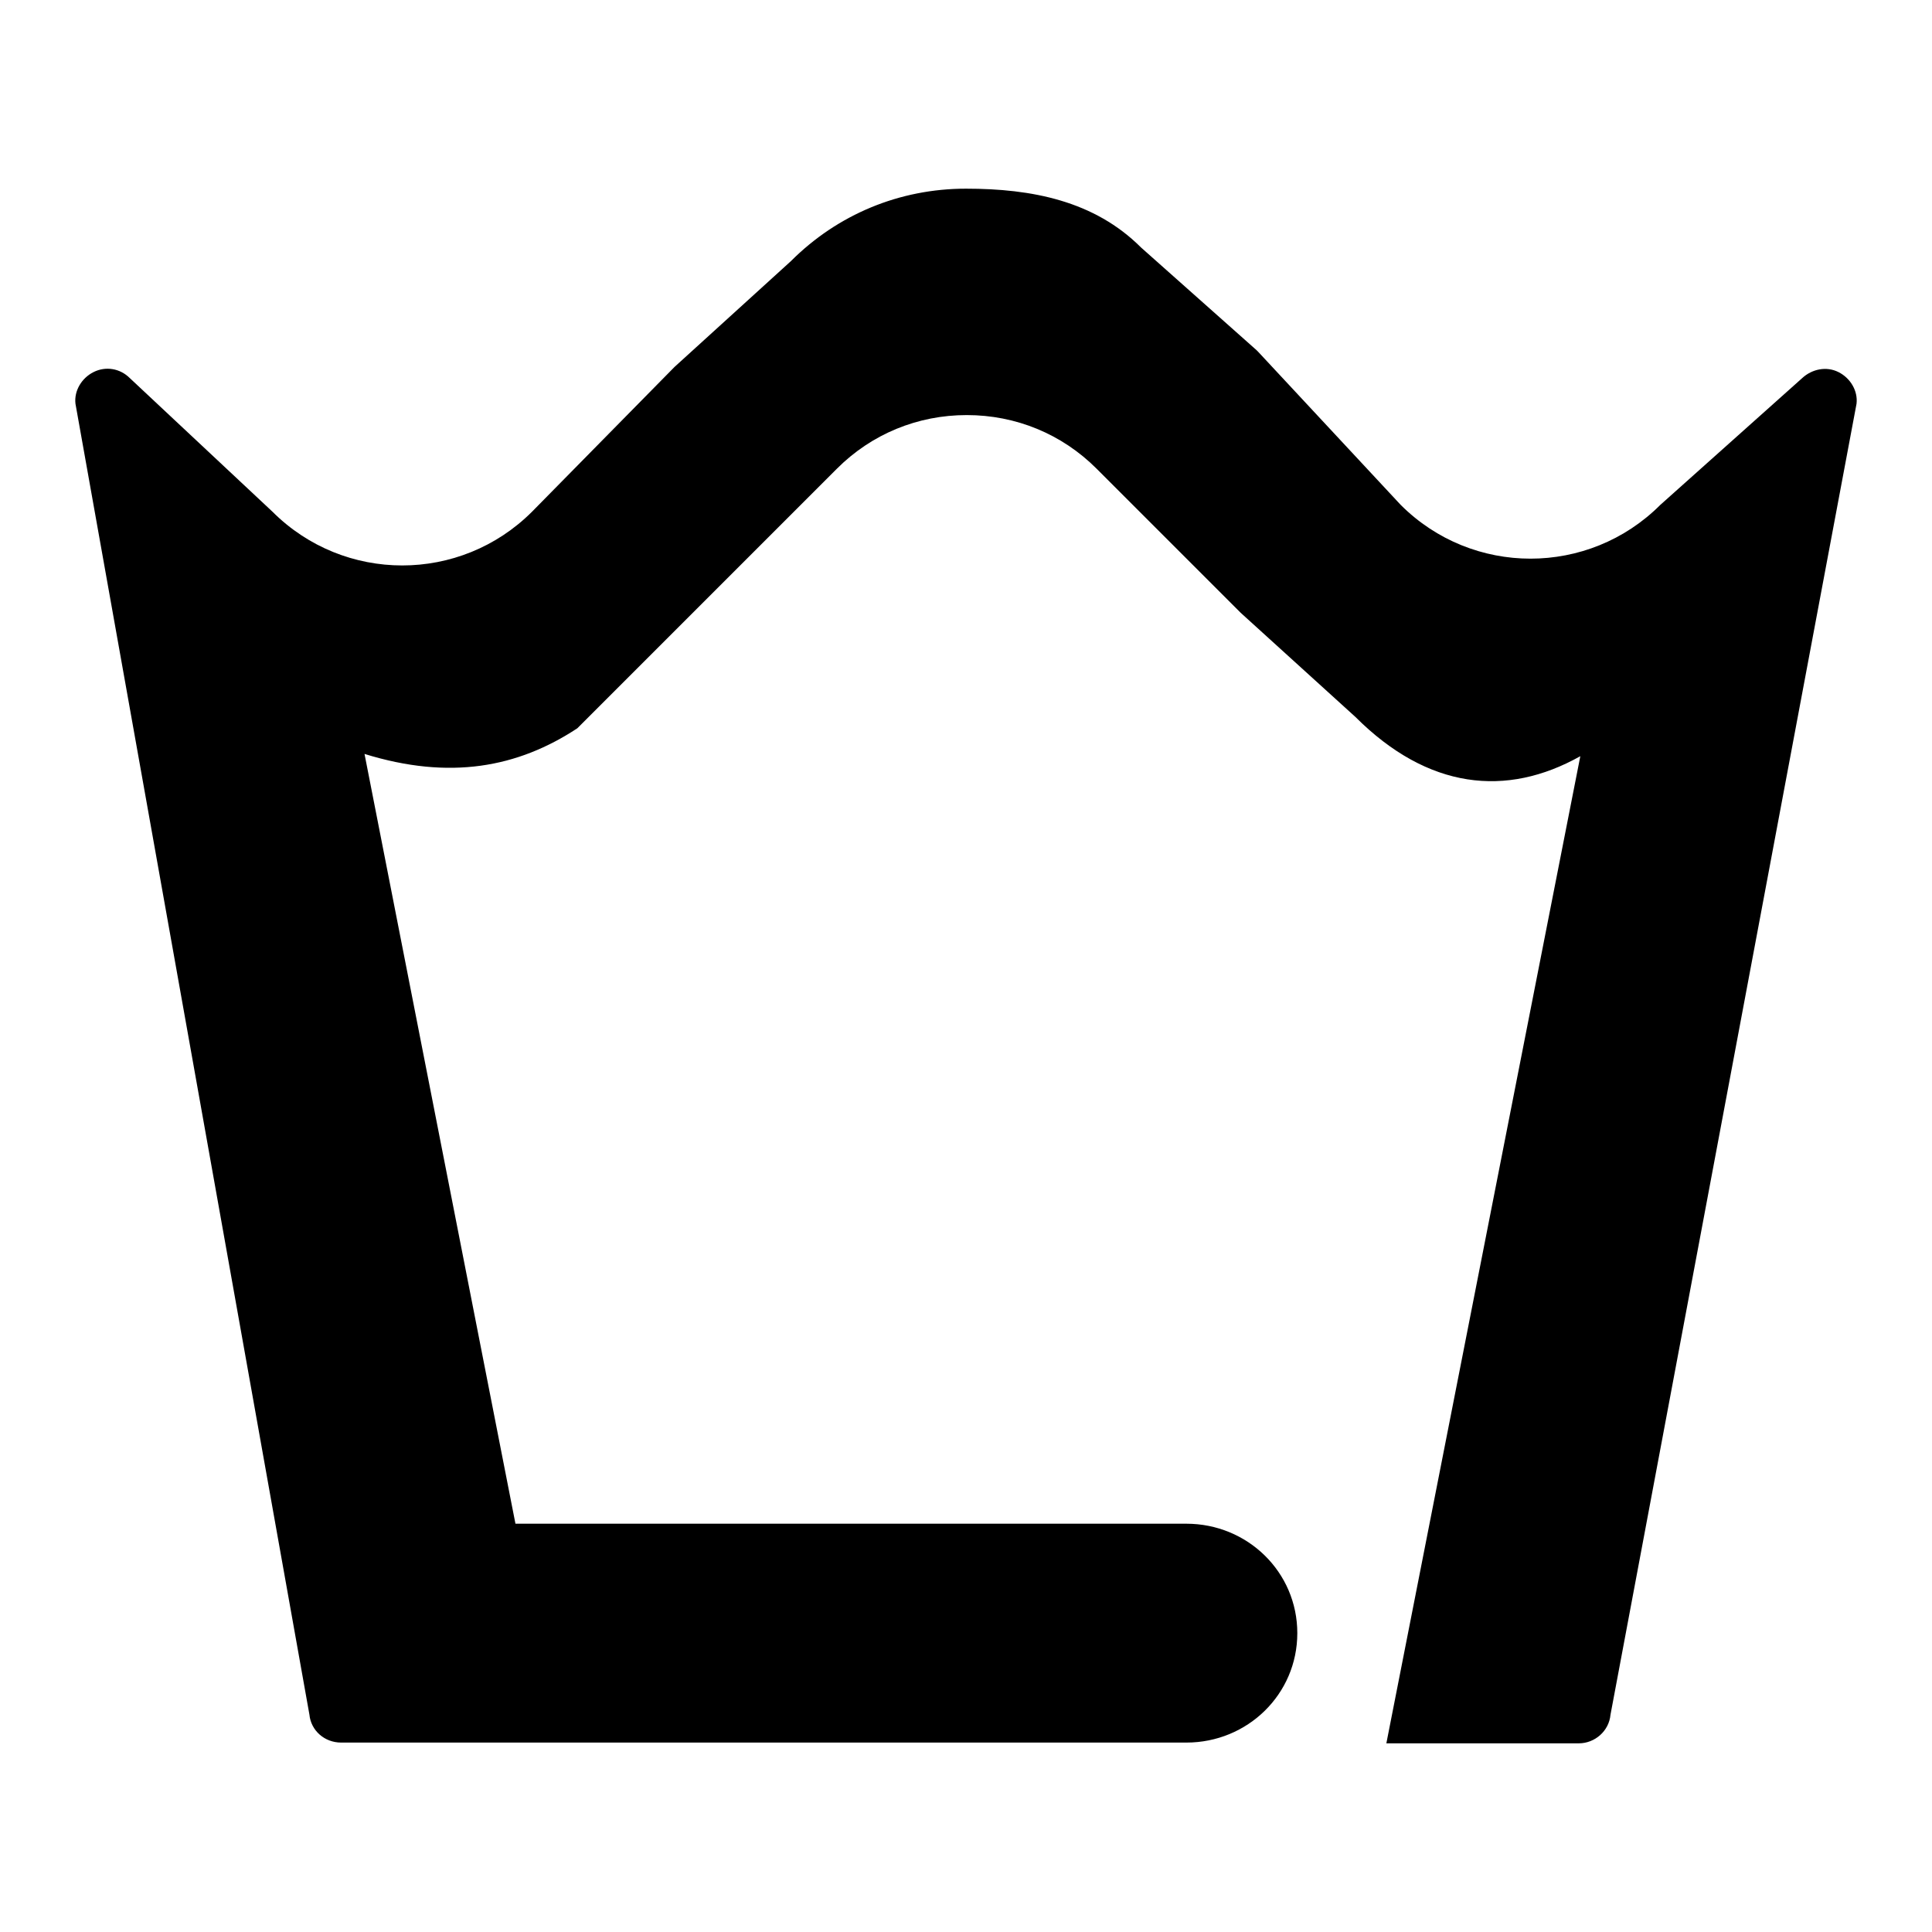 <?xml version="1.0" encoding="utf-8"?>
<!-- Svg Vector Icons : http://www.onlinewebfonts.com/icon -->
<!DOCTYPE svg PUBLIC "-//W3C//DTD SVG 1.1//EN" "http://www.w3.org/Graphics/SVG/1.1/DTD/svg11.dtd">
<svg version="1.1" xmlns="http://www.w3.org/2000/svg" xmlns:xlink="http://www.w3.org/1999/xlink" x="0px" y="0px" viewBox="0 0 256 256" enable-background="new 0 0 256 256" xml:space="preserve">
<g> <path fill="#000000" d="M243.6,49.3c-1.6-0.8-3.5-0.4-4.8,0.8L220,66.9c-9.5,9.5-24.9,9.5-34.4,0l-18.9-20.3 c-0.1-0.1-0.2-0.2-0.2-0.2l-15.3-13.6C145,26.6,136.7,25,128,25c-8.8,0-17,3.4-23.2,9.6l-15.4,14c0,0-0.1,0.1-0.1,0.1L70.5,67.8 c-9.5,9.5-24.9,9.5-34.4,0L17.2,50.1c-1.3-1.3-3.2-1.6-4.8-0.8c-1.6,0.8-2.6,2.5-2.4,4.2l31,173.7c0.2,2.1,2,3.7,4.2,3.7H157 c0.1,0,0.1,0,0.2,0c8.1,0,14.7-6.4,14.7-14.5c0-8.1-6.6-14.5-14.7-14.5c-0.1,0-0.2,0-0.2,0H68.3l-20-102 c11.3,3.5,20.3,1.8,28.2-3.4l15.4-15.4c0,0,0.1-0.1,0.1-0.1l18.9-18.9c4.6-4.6,10.7-7.1,17.2-7.1c6.5,0,12.6,2.5,17.2,7.1 l18.9,18.9c0.1,0.1,0.2,0.2,0.2,0.2L179.6,95c9.6,9.6,20,10.7,29.8,5.2L183.7,231h25.5c2.1,0,4-1.6,4.2-3.8L246,53.5 C246.2,51.8,245.2,50.1,243.6,49.3z"/></g>
</svg>
